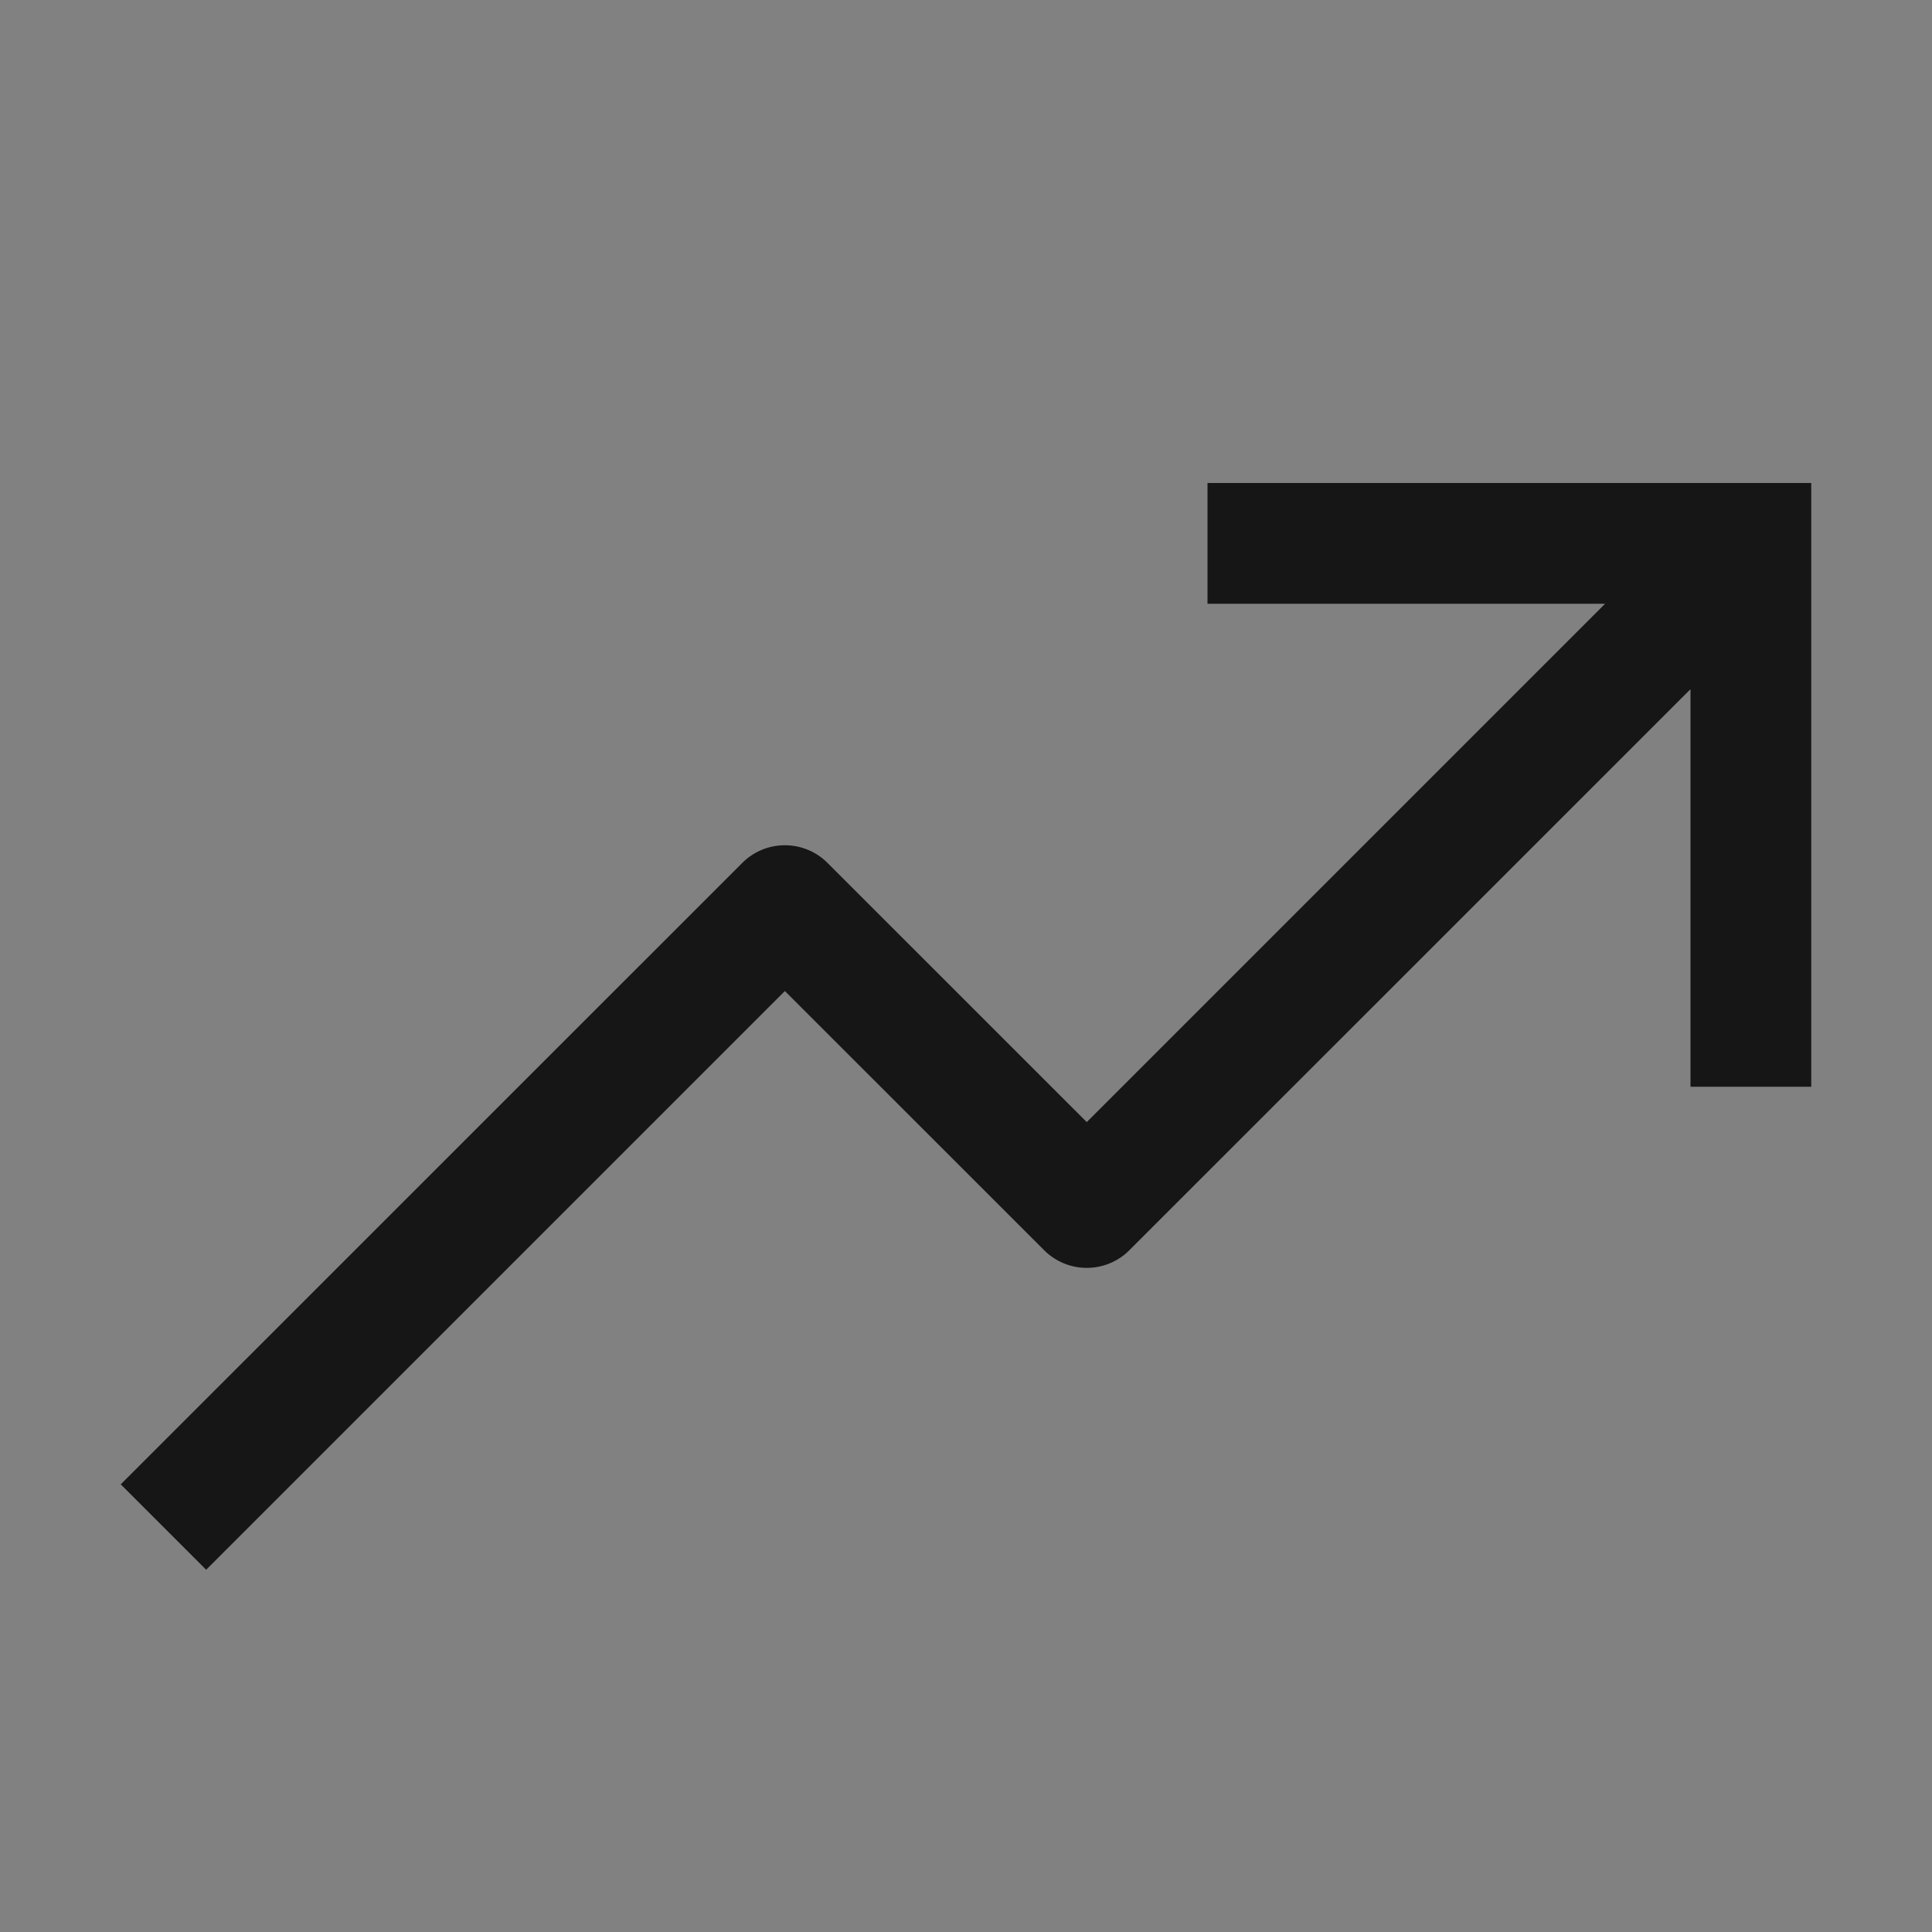 <svg xmlns="http://www.w3.org/2000/svg" fill="none" viewBox="0 0 24 24" height="24" width="24">
<rect x="0" y="0" width="24" height="24" fill="#808080" stroke="none"/>
<rect style="mix-blend-mode:multiply" fill-opacity="0.01" fill="white" height="24" width="24"></rect>
<path fill="#161616" d="M15 6V7.5H19.939L13.5 13.939L10.28 10.72C10.211 10.65 10.128 10.595 10.037 10.557C9.946 10.519 9.848 10.5 9.75 10.5C9.652 10.5 9.554 10.519 9.463 10.557C9.372 10.595 9.289 10.65 9.22 10.72L1.5 18.439L2.561 19.5L9.75 12.311L12.97 15.53C13.039 15.6 13.122 15.655 13.213 15.693C13.304 15.731 13.402 15.75 13.5 15.75C13.598 15.75 13.696 15.731 13.787 15.693C13.878 15.655 13.961 15.6 14.03 15.53L21 8.561V13.5H22.5V6H15Z"></path>
</svg>
